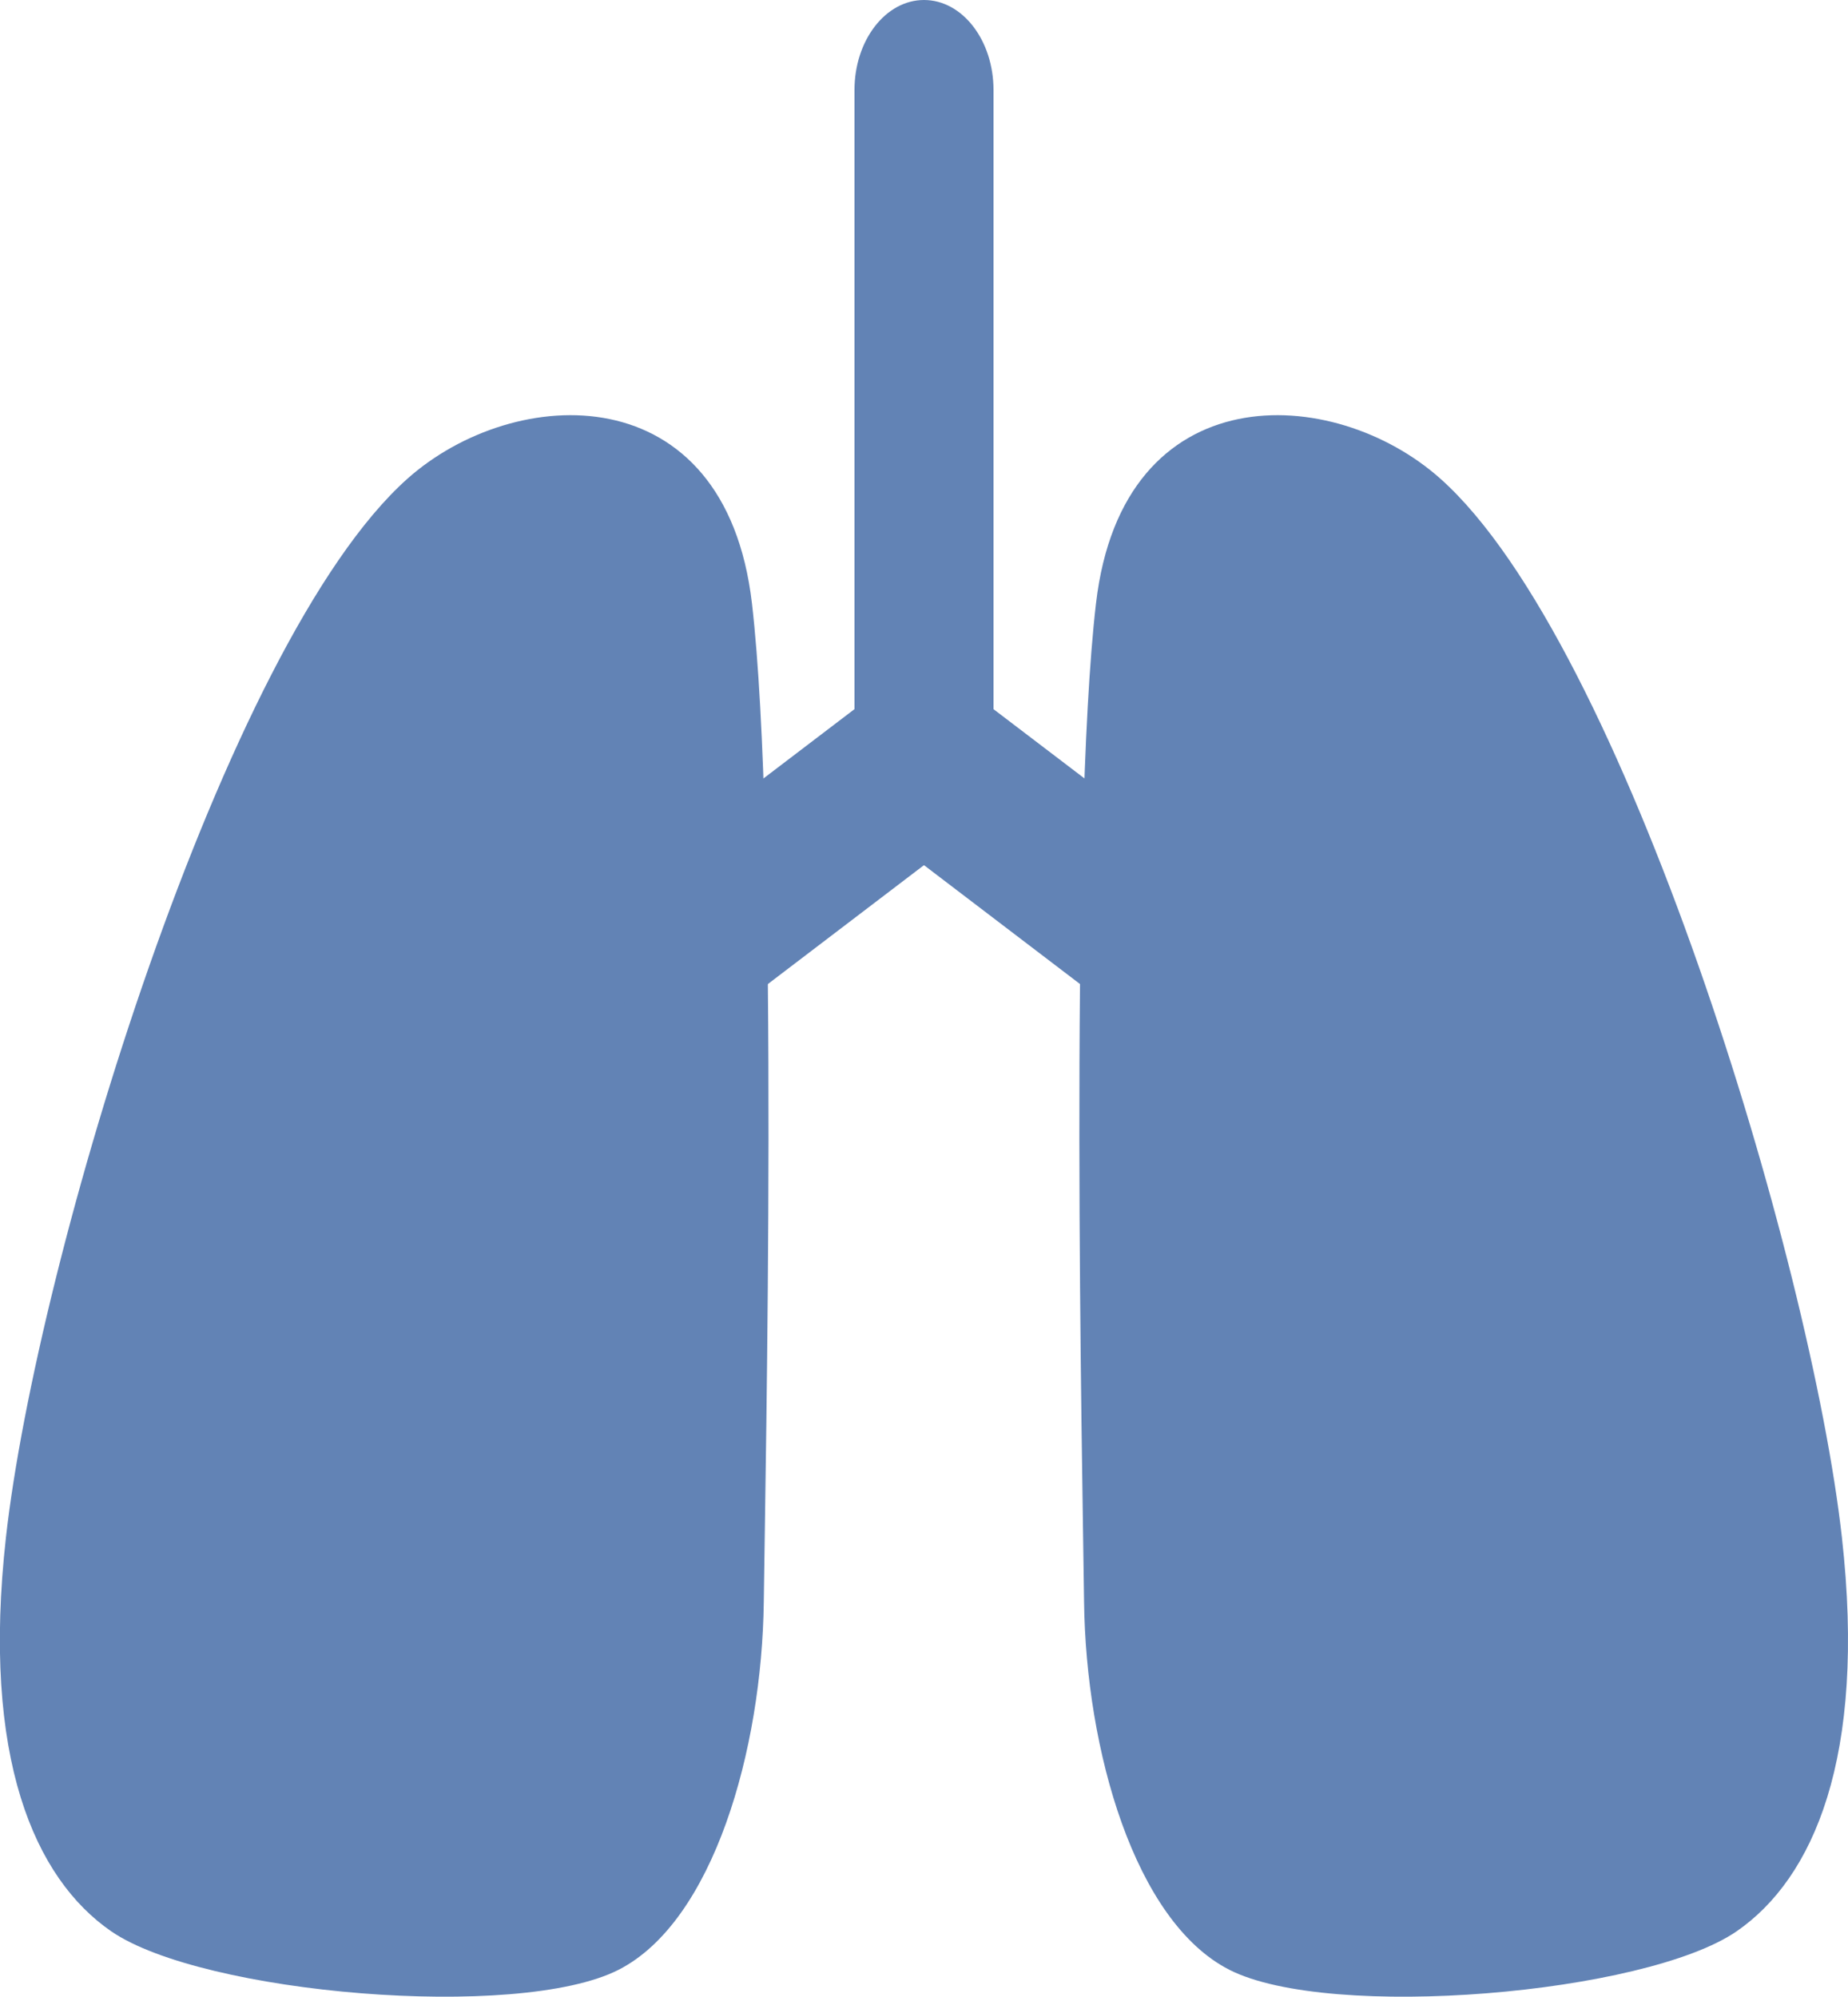 <svg xmlns="http://www.w3.org/2000/svg" width="73.43" height="79.352" viewBox="0 0 73.43 79.352"><g transform="translate(-314.921 -474.116)"><path d="M344.8,486.51c1.062,9.136.534,34.393.47,39.671-.071,5.877-2,12.707-5.772,14.629-4.005,2.036-16.541.961-20.16-1.532-3.041-2.1-5.161-6.895-4.18-15.661,1.23-11,8.648-35.542,15.946-42.06C335.363,477.757,343.739,477.374,344.8,486.51Z" transform="translate(0 11.589)" fill="#6283b5"/><path d="M328.346,486.51c-1.065,9.136-.538,34.393-.474,39.671.071,5.877,2,12.707,5.776,14.629,4.005,2.036,16.538.961,20.156-1.532,3.041-2.1,5.164-6.895,4.18-15.661-1.23-11-8.648-35.542-15.946-42.06C337.784,477.757,329.408,477.374,328.346,486.51Z" transform="translate(30.124 11.589)" fill="#6283b5"/><path d="M324.894,496.616a2.712,2.712,0,0,1-2.382-1.764,4.219,4.219,0,0,1,.981-4.9l9.73-7.409c1.31-1,3.007-.433,3.78,1.273a4.21,4.21,0,0,1-.984,4.9l-9.73,7.412A2.292,2.292,0,0,1,324.894,496.616Z" transform="translate(17.015 18.717)" fill="#6283b5"/><path d="M337.514,496.616a2.3,2.3,0,0,1-1.4-.49l-9.727-7.412a4.209,4.209,0,0,1-.981-4.9c.773-1.707,2.47-2.275,3.777-1.273l9.73,7.409a4.214,4.214,0,0,1,.981,4.9A2.712,2.712,0,0,1,337.514,496.616Z" transform="translate(23.848 18.717)" fill="#6283b5"/><path d="M327.788,507.924c-1.525,0-2.762-1.6-2.762-3.582V477.694c0-1.976,1.237-3.578,2.762-3.578s2.762,1.6,2.762,3.578v26.648C330.55,506.321,329.313,507.924,327.788,507.924Z" transform="translate(23.848 0)" fill="#6283b5"/></g></svg>